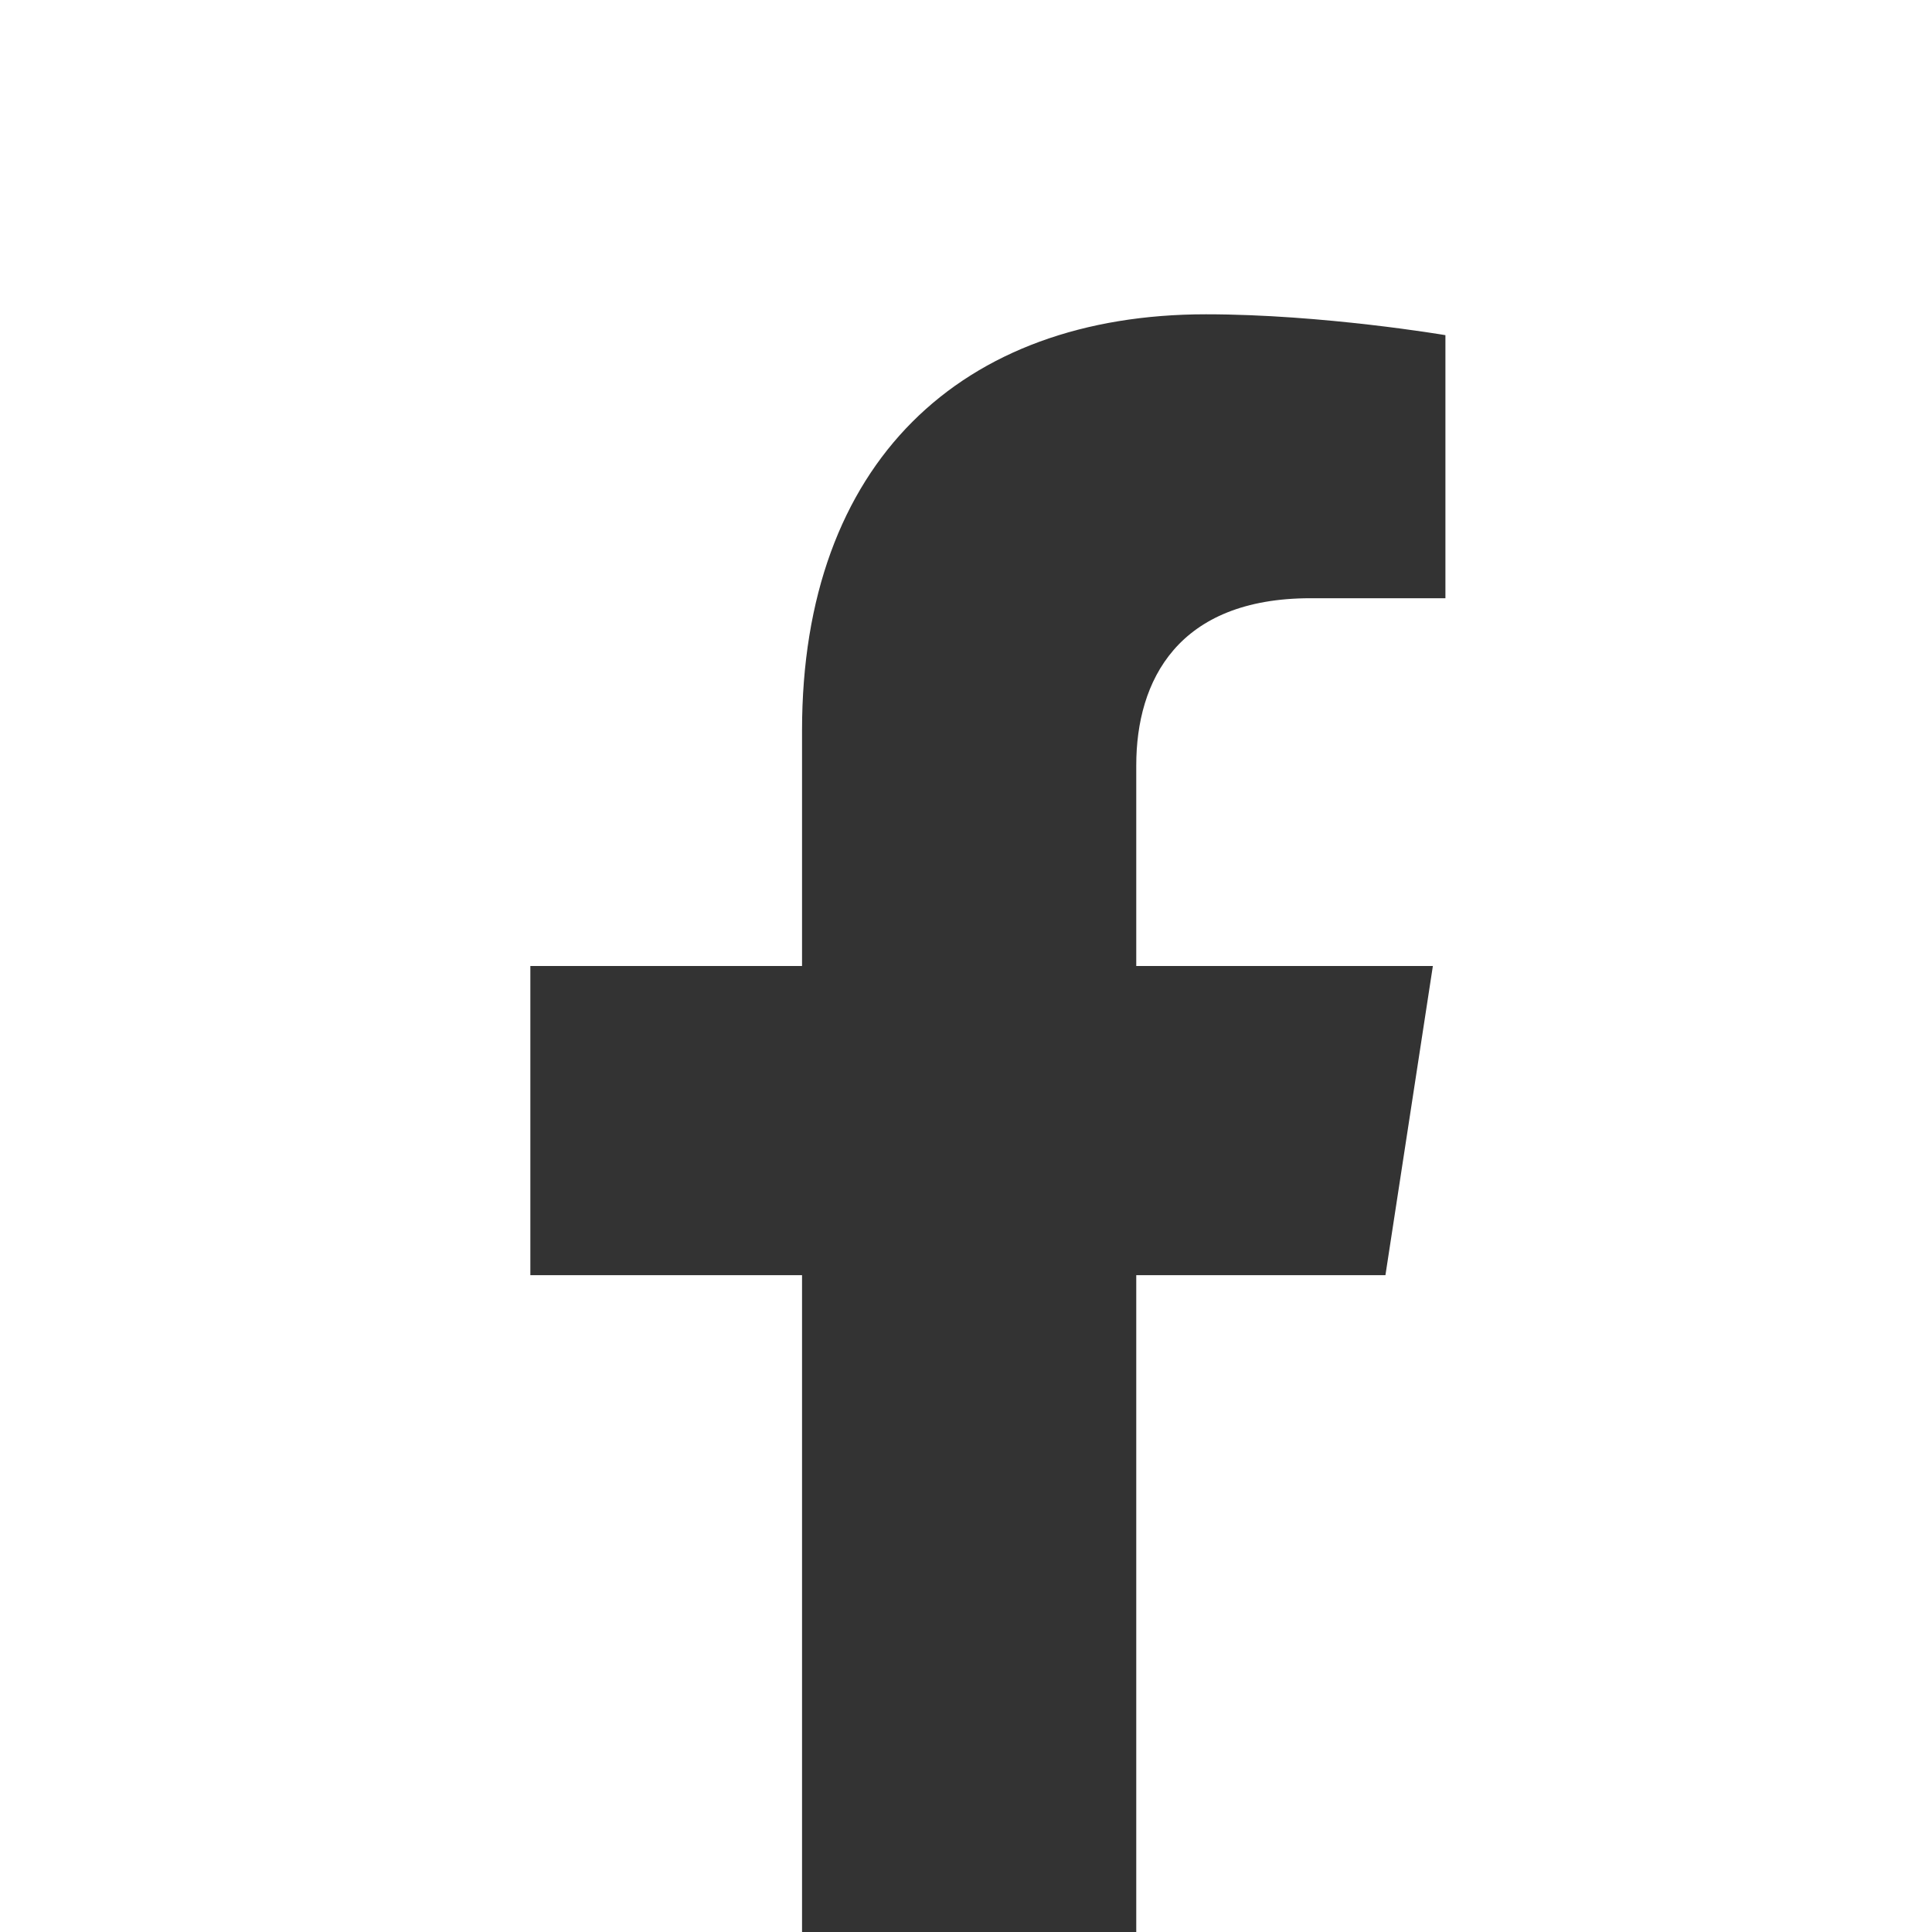 <svg xmlns="http://www.w3.org/2000/svg" viewBox="0 0 448 448" fill="#fff"><rect x="0" y="0" width="448" height="448" fill="#333333" stroke="none"/><path d="M0 0v448h185.98V295.69h-63V224h63v-54.64c0-62.15 37-96.48 93.67-96.48 27.14 0 55.52 4.84 55.52 4.84v61H303.9c-30.81 0-40.42 19.12-40.42 38.73V224h68.78l-11 71.69h-57.78V448H448V0H0Z"/></svg>